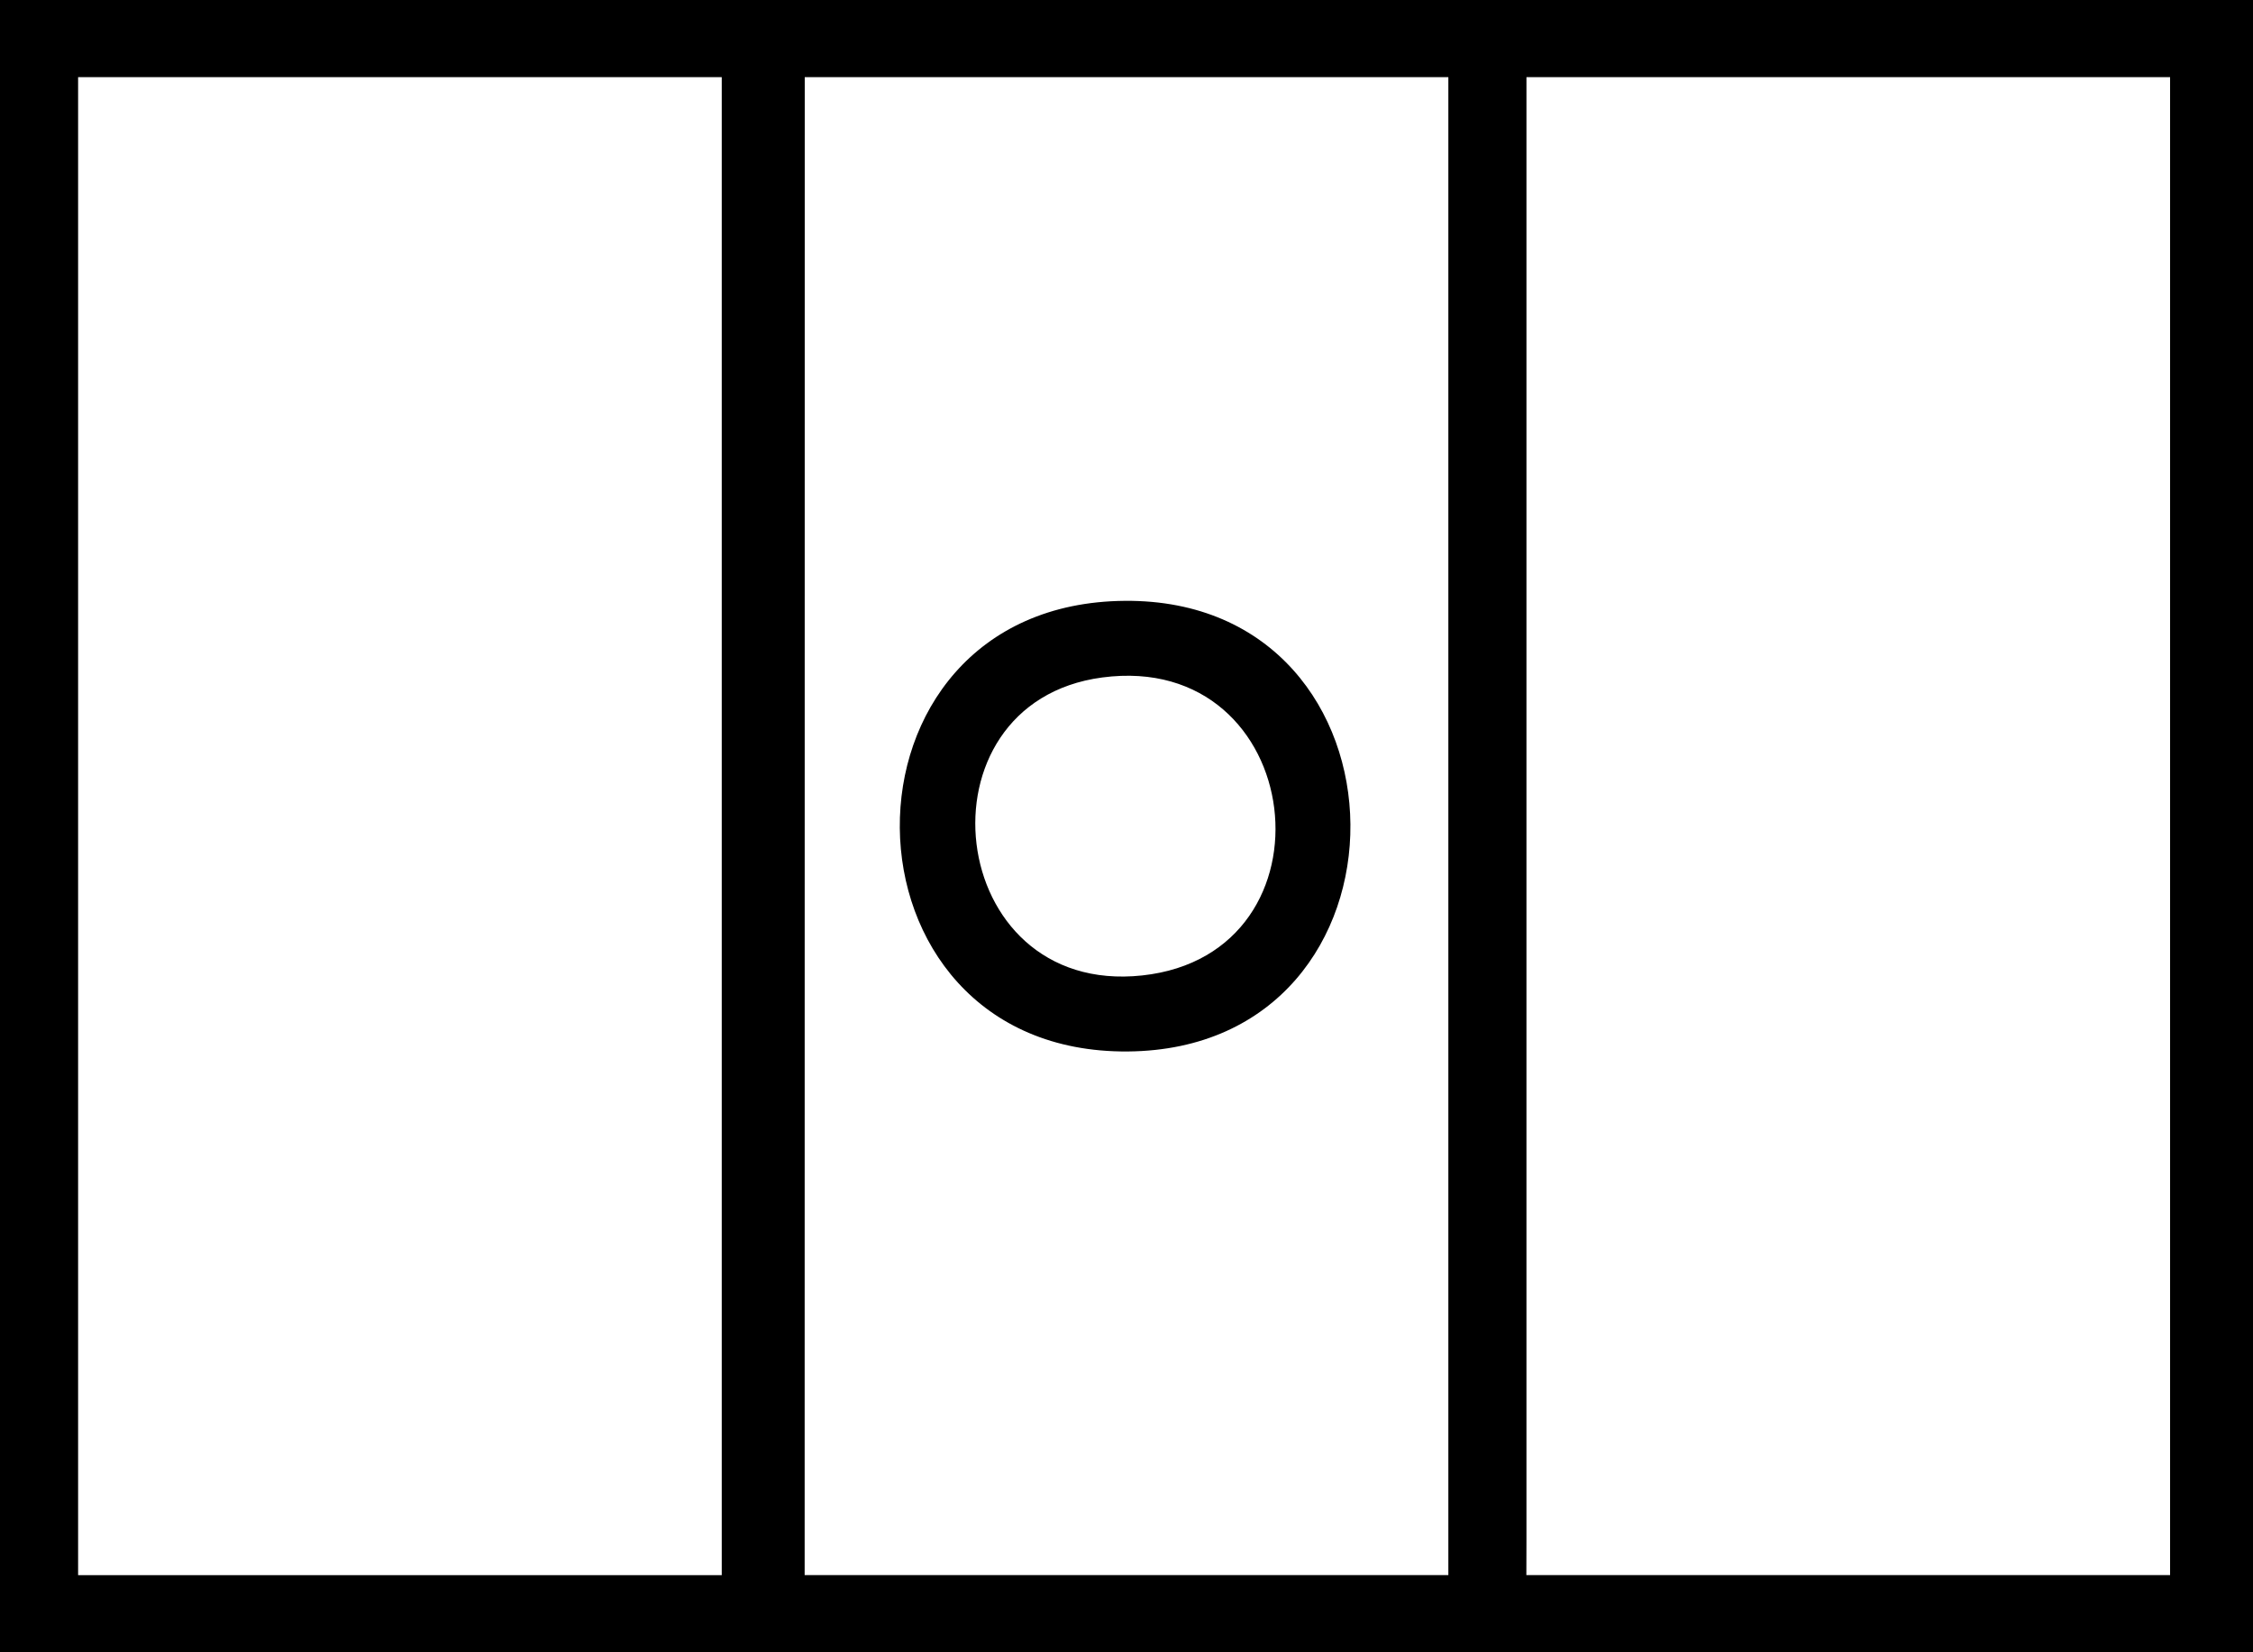 <svg data-name="Grupo 6366" xmlns="http://www.w3.org/2000/svg" width="75" height="55" viewBox="0 0 75 55">
    <defs>
        <clipPath id="ep0bhaxjna">
            <path data-name="Rectángulo 40504" d="M0 0h75v55H0z"/>
        </clipPath>
    </defs>
    <path data-name="Trazado 32" d="M2.6 2.569h21.426v49.863H2.6zm24.189 0h21.425v49.862H26.786zm24.025 48.7v-48.7H72.24v49.862H50.811zM0 0v55h75V0z"/>
    <g data-name="Grupo 6365">
        <g data-name="Grupo 6364" style="clip-path:url(#ep0bhaxjna)">
            <path data-name="Trazado 33" d="M37.447 20c9.914-.076 10.071 14.913.1 15-10.027.086-10.189-14.923-.1-15m-.756 2.551c-6.329.841-5.271 10.629 1.329 9.919 6.663-.717 5.507-10.827-1.329-9.919"/>
        </g>
    </g>
</svg>
